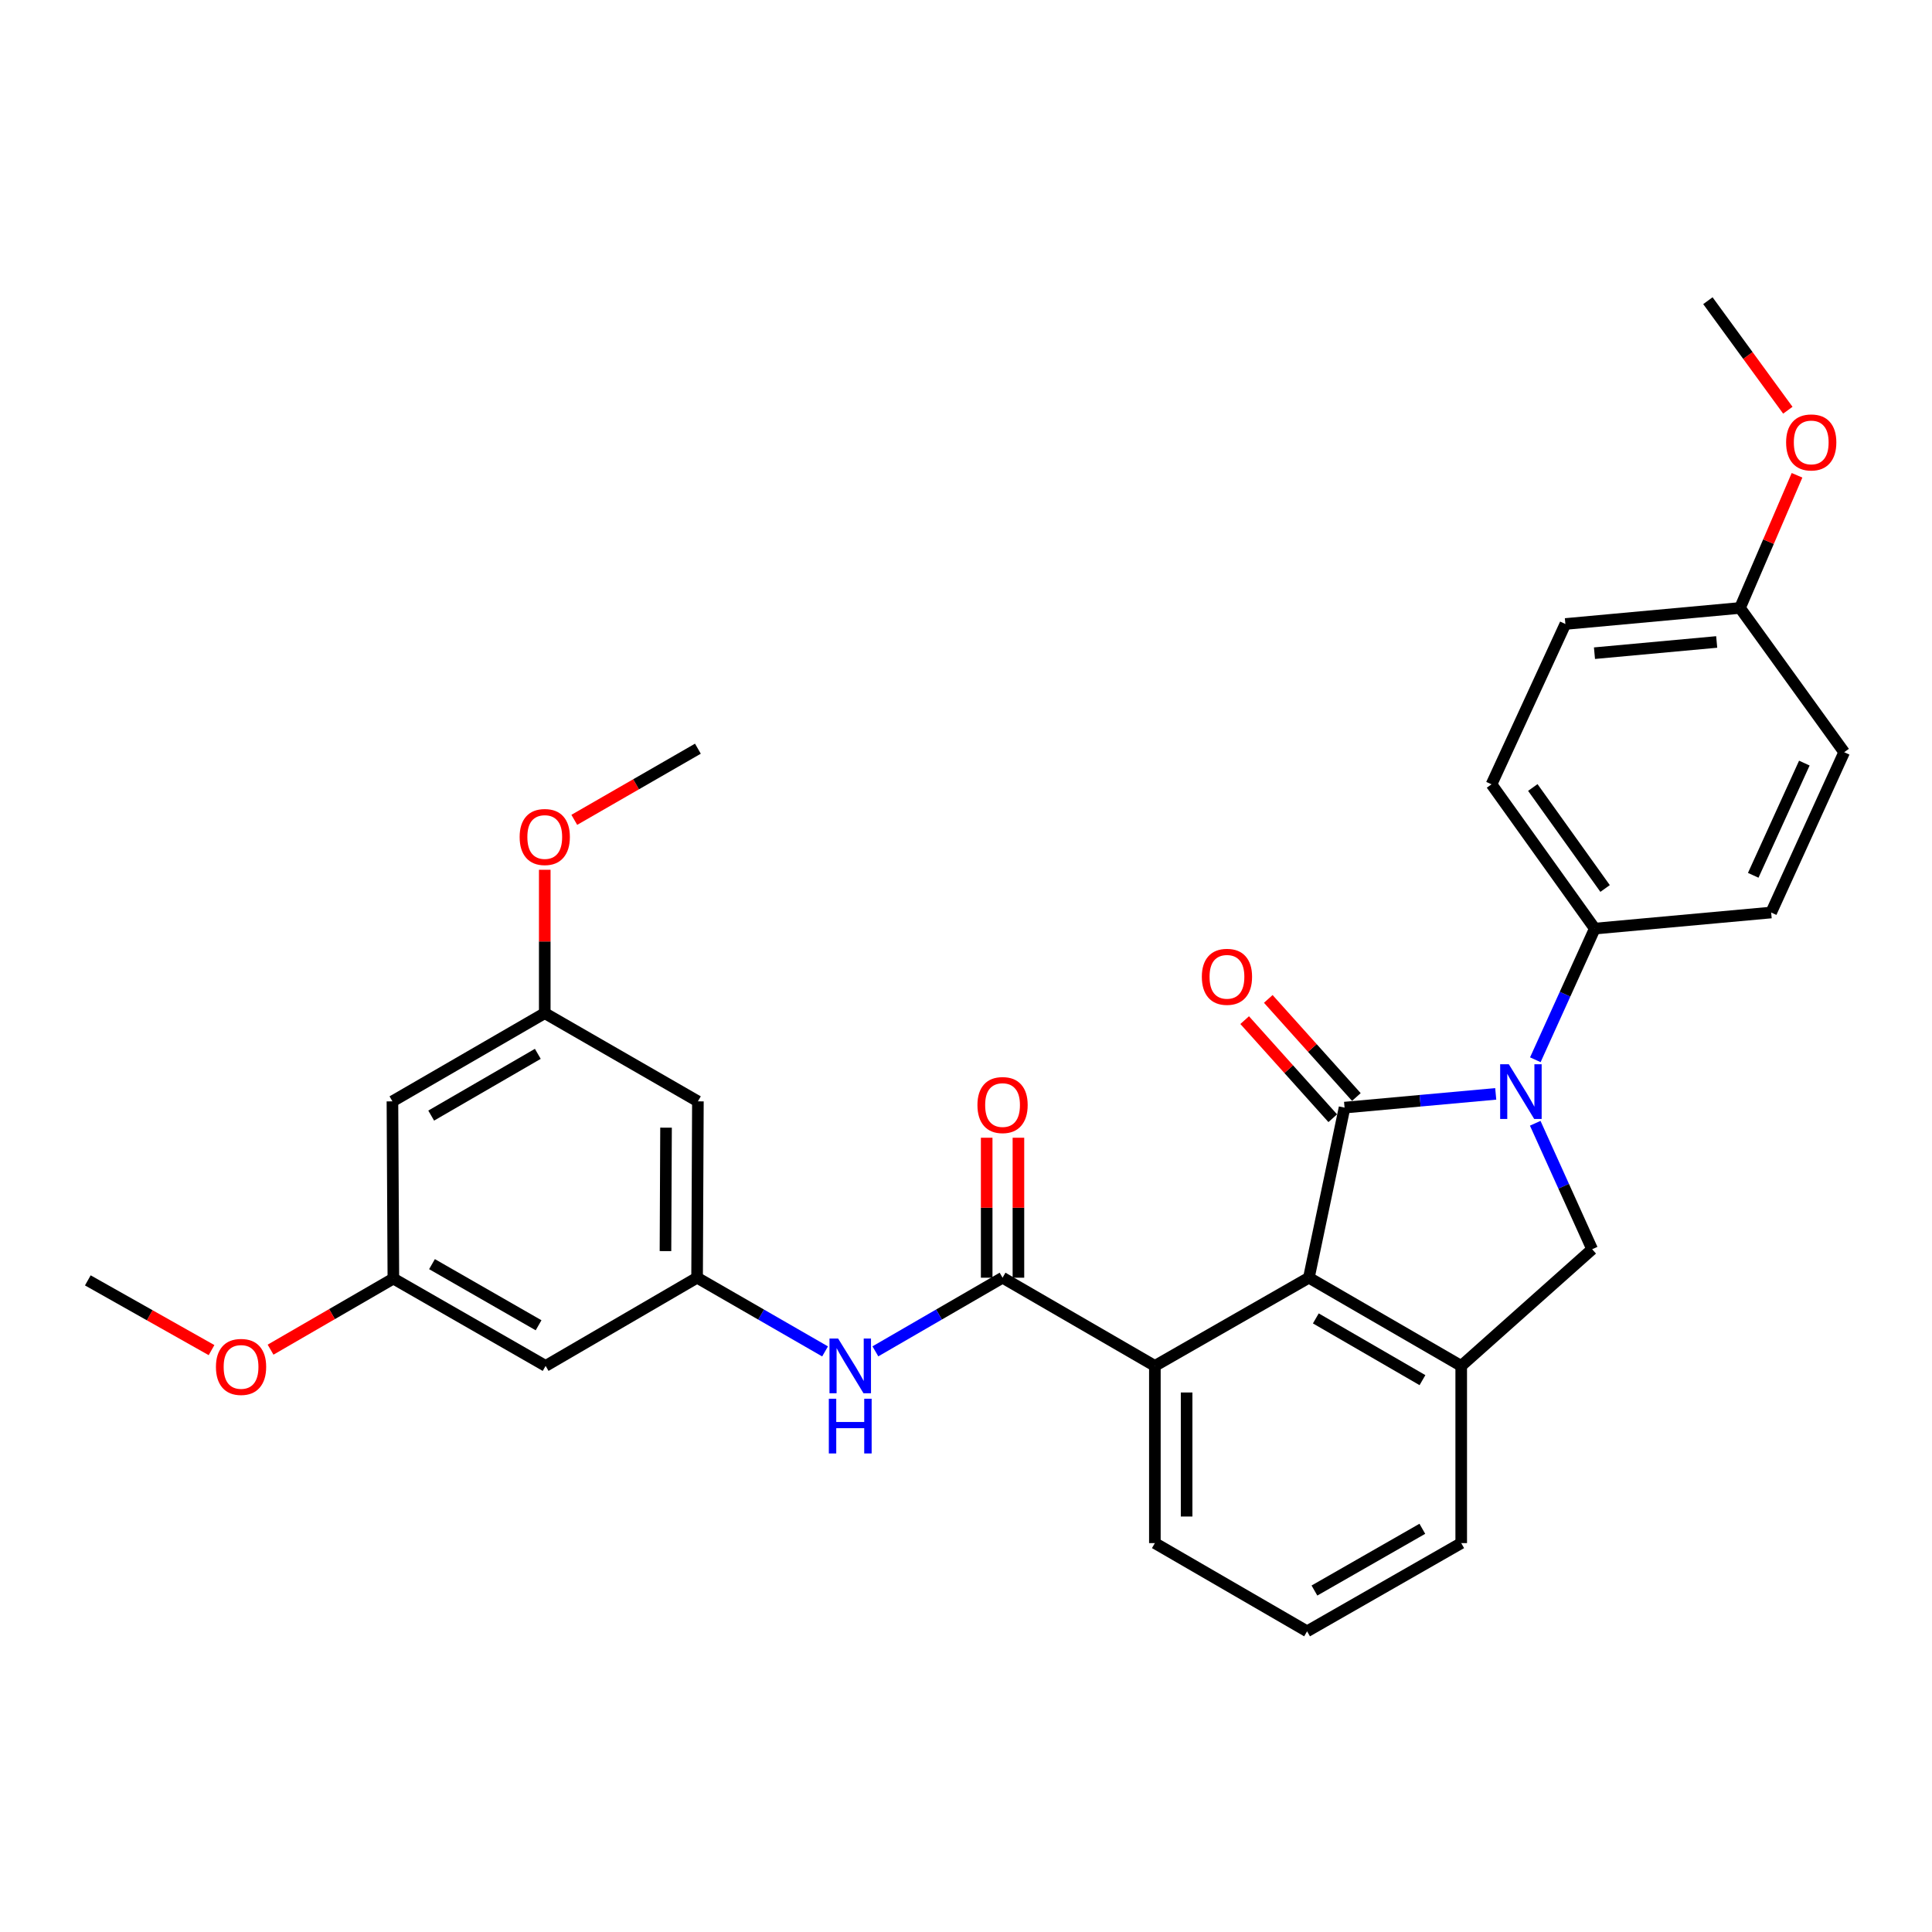<?xml version='1.0' encoding='iso-8859-1'?>
<svg version='1.1' baseProfile='full'
              xmlns='http://www.w3.org/2000/svg'
                      xmlns:rdkit='http://www.rdkit.org/xml'
                      xmlns:xlink='http://www.w3.org/1999/xlink'
                  xml:space='preserve'
width='1000px' height='1000px' viewBox='0 0 1000 1000'>
<!-- END OF HEADER -->
<rect style='opacity:1.0;fill:#FFFFFF;stroke:none' width='1000' height='1000' x='0' y='0'> </rect>
<path class='bond-0' d='M 695.94,573.299 L 735.064,569.743' style='fill:none;fill-rule:evenodd;stroke:#000000;stroke-width:6px;stroke-linecap:butt;stroke-linejoin:miter;stroke-opacity:1' />
<path class='bond-0' d='M 735.064,569.743 L 774.188,566.187' style='fill:none;fill-rule:evenodd;stroke:#0000FF;stroke-width:6px;stroke-linecap:butt;stroke-linejoin:miter;stroke-opacity:1' />
<path class='bond-1' d='M 695.94,573.299 L 677.476,661.339' style='fill:none;fill-rule:evenodd;stroke:#000000;stroke-width:6px;stroke-linecap:butt;stroke-linejoin:miter;stroke-opacity:1' />
<path class='bond-9' d='M 702.051,567.811 L 679.256,542.425' style='fill:none;fill-rule:evenodd;stroke:#000000;stroke-width:6px;stroke-linecap:butt;stroke-linejoin:miter;stroke-opacity:1' />
<path class='bond-9' d='M 679.256,542.425 L 656.461,517.039' style='fill:none;fill-rule:evenodd;stroke:#FF0000;stroke-width:6px;stroke-linecap:butt;stroke-linejoin:miter;stroke-opacity:1' />
<path class='bond-9' d='M 689.828,578.788 L 667.032,553.401' style='fill:none;fill-rule:evenodd;stroke:#000000;stroke-width:6px;stroke-linecap:butt;stroke-linejoin:miter;stroke-opacity:1' />
<path class='bond-9' d='M 667.032,553.401 L 644.237,528.015' style='fill:none;fill-rule:evenodd;stroke:#FF0000;stroke-width:6px;stroke-linecap:butt;stroke-linejoin:miter;stroke-opacity:1' />
<path class='bond-4' d='M 794.629,581.402 L 809.361,614.005' style='fill:none;fill-rule:evenodd;stroke:#0000FF;stroke-width:6px;stroke-linecap:butt;stroke-linejoin:miter;stroke-opacity:1' />
<path class='bond-4' d='M 809.361,614.005 L 824.092,646.608' style='fill:none;fill-rule:evenodd;stroke:#000000;stroke-width:6px;stroke-linecap:butt;stroke-linejoin:miter;stroke-opacity:1' />
<path class='bond-8' d='M 794.686,548.527 L 810.069,514.584' style='fill:none;fill-rule:evenodd;stroke:#0000FF;stroke-width:6px;stroke-linecap:butt;stroke-linejoin:miter;stroke-opacity:1' />
<path class='bond-8' d='M 810.069,514.584 L 825.452,480.642' style='fill:none;fill-rule:evenodd;stroke:#000000;stroke-width:6px;stroke-linecap:butt;stroke-linejoin:miter;stroke-opacity:1' />
<path class='bond-3' d='M 677.476,661.339 L 756.324,706.992' style='fill:none;fill-rule:evenodd;stroke:#000000;stroke-width:6px;stroke-linecap:butt;stroke-linejoin:miter;stroke-opacity:1' />
<path class='bond-3' d='M 681.071,682.404 L 736.265,714.362' style='fill:none;fill-rule:evenodd;stroke:#000000;stroke-width:6px;stroke-linecap:butt;stroke-linejoin:miter;stroke-opacity:1' />
<path class='bond-5' d='M 677.476,661.339 L 597.76,706.992' style='fill:none;fill-rule:evenodd;stroke:#000000;stroke-width:6px;stroke-linecap:butt;stroke-linejoin:miter;stroke-opacity:1' />
<path class='bond-2' d='M 518.92,661.339 L 597.76,706.992' style='fill:none;fill-rule:evenodd;stroke:#000000;stroke-width:6px;stroke-linecap:butt;stroke-linejoin:miter;stroke-opacity:1' />
<path class='bond-6' d='M 518.92,661.339 L 486.009,680.397' style='fill:none;fill-rule:evenodd;stroke:#000000;stroke-width:6px;stroke-linecap:butt;stroke-linejoin:miter;stroke-opacity:1' />
<path class='bond-6' d='M 486.009,680.397 L 453.098,699.454' style='fill:none;fill-rule:evenodd;stroke:#0000FF;stroke-width:6px;stroke-linecap:butt;stroke-linejoin:miter;stroke-opacity:1' />
<path class='bond-12' d='M 527.135,661.339 L 527.135,625.114' style='fill:none;fill-rule:evenodd;stroke:#000000;stroke-width:6px;stroke-linecap:butt;stroke-linejoin:miter;stroke-opacity:1' />
<path class='bond-12' d='M 527.135,625.114 L 527.135,588.89' style='fill:none;fill-rule:evenodd;stroke:#FF0000;stroke-width:6px;stroke-linecap:butt;stroke-linejoin:miter;stroke-opacity:1' />
<path class='bond-12' d='M 510.706,661.339 L 510.706,625.114' style='fill:none;fill-rule:evenodd;stroke:#000000;stroke-width:6px;stroke-linecap:butt;stroke-linejoin:miter;stroke-opacity:1' />
<path class='bond-12' d='M 510.706,625.114 L 510.706,588.89' style='fill:none;fill-rule:evenodd;stroke:#FF0000;stroke-width:6px;stroke-linecap:butt;stroke-linejoin:miter;stroke-opacity:1' />
<path class='bond-21' d='M 756.324,706.992 L 756.324,798.71' style='fill:none;fill-rule:evenodd;stroke:#000000;stroke-width:6px;stroke-linecap:butt;stroke-linejoin:miter;stroke-opacity:1' />
<path class='bond-30' d='M 756.324,706.992 L 824.092,646.608' style='fill:none;fill-rule:evenodd;stroke:#000000;stroke-width:6px;stroke-linecap:butt;stroke-linejoin:miter;stroke-opacity:1' />
<path class='bond-22' d='M 597.76,706.992 L 597.76,798.71' style='fill:none;fill-rule:evenodd;stroke:#000000;stroke-width:6px;stroke-linecap:butt;stroke-linejoin:miter;stroke-opacity:1' />
<path class='bond-22' d='M 614.189,720.75 L 614.189,784.953' style='fill:none;fill-rule:evenodd;stroke:#000000;stroke-width:6px;stroke-linecap:butt;stroke-linejoin:miter;stroke-opacity:1' />
<path class='bond-7' d='M 427.054,699.49 L 393.933,680.414' style='fill:none;fill-rule:evenodd;stroke:#0000FF;stroke-width:6px;stroke-linecap:butt;stroke-linejoin:miter;stroke-opacity:1' />
<path class='bond-7' d='M 393.933,680.414 L 360.812,661.339' style='fill:none;fill-rule:evenodd;stroke:#000000;stroke-width:6px;stroke-linecap:butt;stroke-linejoin:miter;stroke-opacity:1' />
<path class='bond-10' d='M 360.812,661.339 L 361.232,570.059' style='fill:none;fill-rule:evenodd;stroke:#000000;stroke-width:6px;stroke-linecap:butt;stroke-linejoin:miter;stroke-opacity:1' />
<path class='bond-10' d='M 344.447,647.571 L 344.741,583.676' style='fill:none;fill-rule:evenodd;stroke:#000000;stroke-width:6px;stroke-linecap:butt;stroke-linejoin:miter;stroke-opacity:1' />
<path class='bond-11' d='M 360.812,661.339 L 282.411,706.992' style='fill:none;fill-rule:evenodd;stroke:#000000;stroke-width:6px;stroke-linecap:butt;stroke-linejoin:miter;stroke-opacity:1' />
<path class='bond-16' d='M 825.452,480.642 L 772.004,405.964' style='fill:none;fill-rule:evenodd;stroke:#000000;stroke-width:6px;stroke-linecap:butt;stroke-linejoin:miter;stroke-opacity:1' />
<path class='bond-16' d='M 830.795,459.878 L 793.381,407.604' style='fill:none;fill-rule:evenodd;stroke:#000000;stroke-width:6px;stroke-linecap:butt;stroke-linejoin:miter;stroke-opacity:1' />
<path class='bond-17' d='M 825.452,480.642 L 916.75,472.318' style='fill:none;fill-rule:evenodd;stroke:#000000;stroke-width:6px;stroke-linecap:butt;stroke-linejoin:miter;stroke-opacity:1' />
<path class='bond-14' d='M 361.232,570.059 L 281.964,524.406' style='fill:none;fill-rule:evenodd;stroke:#000000;stroke-width:6px;stroke-linecap:butt;stroke-linejoin:miter;stroke-opacity:1' />
<path class='bond-13' d='M 282.411,706.992 L 203.608,661.786' style='fill:none;fill-rule:evenodd;stroke:#000000;stroke-width:6px;stroke-linecap:butt;stroke-linejoin:miter;stroke-opacity:1' />
<path class='bond-13' d='M 278.766,685.961 L 223.603,654.317' style='fill:none;fill-rule:evenodd;stroke:#000000;stroke-width:6px;stroke-linecap:butt;stroke-linejoin:miter;stroke-opacity:1' />
<path class='bond-15' d='M 203.608,661.786 L 203.124,570.059' style='fill:none;fill-rule:evenodd;stroke:#000000;stroke-width:6px;stroke-linecap:butt;stroke-linejoin:miter;stroke-opacity:1' />
<path class='bond-23' d='M 203.608,661.786 L 171.827,680.186' style='fill:none;fill-rule:evenodd;stroke:#000000;stroke-width:6px;stroke-linecap:butt;stroke-linejoin:miter;stroke-opacity:1' />
<path class='bond-23' d='M 171.827,680.186 L 140.046,698.586' style='fill:none;fill-rule:evenodd;stroke:#FF0000;stroke-width:6px;stroke-linecap:butt;stroke-linejoin:miter;stroke-opacity:1' />
<path class='bond-24' d='M 281.964,524.406 L 281.964,487.3' style='fill:none;fill-rule:evenodd;stroke:#000000;stroke-width:6px;stroke-linecap:butt;stroke-linejoin:miter;stroke-opacity:1' />
<path class='bond-24' d='M 281.964,487.3 L 281.964,450.195' style='fill:none;fill-rule:evenodd;stroke:#FF0000;stroke-width:6px;stroke-linecap:butt;stroke-linejoin:miter;stroke-opacity:1' />
<path class='bond-33' d='M 281.964,524.406 L 203.124,570.059' style='fill:none;fill-rule:evenodd;stroke:#000000;stroke-width:6px;stroke-linecap:butt;stroke-linejoin:miter;stroke-opacity:1' />
<path class='bond-33' d='M 278.371,545.471 L 223.183,577.428' style='fill:none;fill-rule:evenodd;stroke:#000000;stroke-width:6px;stroke-linecap:butt;stroke-linejoin:miter;stroke-opacity:1' />
<path class='bond-20' d='M 772.004,405.964 L 810.238,322.972' style='fill:none;fill-rule:evenodd;stroke:#000000;stroke-width:6px;stroke-linecap:butt;stroke-linejoin:miter;stroke-opacity:1' />
<path class='bond-19' d='M 916.75,472.318 L 954.545,389.344' style='fill:none;fill-rule:evenodd;stroke:#000000;stroke-width:6px;stroke-linecap:butt;stroke-linejoin:miter;stroke-opacity:1' />
<path class='bond-19' d='M 907.469,453.061 L 933.925,394.98' style='fill:none;fill-rule:evenodd;stroke:#000000;stroke-width:6px;stroke-linecap:butt;stroke-linejoin:miter;stroke-opacity:1' />
<path class='bond-18' d='M 900.614,314.675 L 954.545,389.344' style='fill:none;fill-rule:evenodd;stroke:#000000;stroke-width:6px;stroke-linecap:butt;stroke-linejoin:miter;stroke-opacity:1' />
<path class='bond-25' d='M 900.614,314.675 L 915.375,280.343' style='fill:none;fill-rule:evenodd;stroke:#000000;stroke-width:6px;stroke-linecap:butt;stroke-linejoin:miter;stroke-opacity:1' />
<path class='bond-25' d='M 915.375,280.343 L 930.137,246.011' style='fill:none;fill-rule:evenodd;stroke:#FF0000;stroke-width:6px;stroke-linecap:butt;stroke-linejoin:miter;stroke-opacity:1' />
<path class='bond-32' d='M 900.614,314.675 L 810.238,322.972' style='fill:none;fill-rule:evenodd;stroke:#000000;stroke-width:6px;stroke-linecap:butt;stroke-linejoin:miter;stroke-opacity:1' />
<path class='bond-32' d='M 888.559,332.28 L 825.296,338.087' style='fill:none;fill-rule:evenodd;stroke:#000000;stroke-width:6px;stroke-linecap:butt;stroke-linejoin:miter;stroke-opacity:1' />
<path class='bond-31' d='M 756.324,798.71 L 676.545,844.364' style='fill:none;fill-rule:evenodd;stroke:#000000;stroke-width:6px;stroke-linecap:butt;stroke-linejoin:miter;stroke-opacity:1' />
<path class='bond-31' d='M 736.198,791.299 L 680.352,823.257' style='fill:none;fill-rule:evenodd;stroke:#000000;stroke-width:6px;stroke-linecap:butt;stroke-linejoin:miter;stroke-opacity:1' />
<path class='bond-26' d='M 597.76,798.71 L 676.545,844.364' style='fill:none;fill-rule:evenodd;stroke:#000000;stroke-width:6px;stroke-linecap:butt;stroke-linejoin:miter;stroke-opacity:1' />
<path class='bond-27' d='M 109.492,698.819 L 77.474,680.768' style='fill:none;fill-rule:evenodd;stroke:#FF0000;stroke-width:6px;stroke-linecap:butt;stroke-linejoin:miter;stroke-opacity:1' />
<path class='bond-27' d='M 77.474,680.768 L 45.455,662.717' style='fill:none;fill-rule:evenodd;stroke:#000000;stroke-width:6px;stroke-linecap:butt;stroke-linejoin:miter;stroke-opacity:1' />
<path class='bond-28' d='M 297.251,424.353 L 329.241,405.936' style='fill:none;fill-rule:evenodd;stroke:#FF0000;stroke-width:6px;stroke-linecap:butt;stroke-linejoin:miter;stroke-opacity:1' />
<path class='bond-28' d='M 329.241,405.936 L 361.232,387.518' style='fill:none;fill-rule:evenodd;stroke:#000000;stroke-width:6px;stroke-linecap:butt;stroke-linejoin:miter;stroke-opacity:1' />
<path class='bond-29' d='M 925.38,212.329 L 904.691,183.983' style='fill:none;fill-rule:evenodd;stroke:#FF0000;stroke-width:6px;stroke-linecap:butt;stroke-linejoin:miter;stroke-opacity:1' />
<path class='bond-29' d='M 904.691,183.983 L 884.002,155.636' style='fill:none;fill-rule:evenodd;stroke:#000000;stroke-width:6px;stroke-linecap:butt;stroke-linejoin:miter;stroke-opacity:1' />
<path  class='atom-1' d='M 780.959 550.843
L 790.239 565.843
Q 791.159 567.323, 792.639 570.003
Q 794.119 572.683, 794.199 572.843
L 794.199 550.843
L 797.959 550.843
L 797.959 579.163
L 794.079 579.163
L 784.119 562.763
Q 782.959 560.843, 781.719 558.643
Q 780.519 556.443, 780.159 555.763
L 780.159 579.163
L 776.479 579.163
L 776.479 550.843
L 780.959 550.843
' fill='#0000FF'/>
<path  class='atom-7' d='M 433.821 692.832
L 443.101 707.832
Q 444.021 709.312, 445.501 711.992
Q 446.981 714.672, 447.061 714.832
L 447.061 692.832
L 450.821 692.832
L 450.821 721.152
L 446.941 721.152
L 436.981 704.752
Q 435.821 702.832, 434.581 700.632
Q 433.381 698.432, 433.021 697.752
L 433.021 721.152
L 429.341 721.152
L 429.341 692.832
L 433.821 692.832
' fill='#0000FF'/>
<path  class='atom-7' d='M 429.001 723.984
L 432.841 723.984
L 432.841 736.024
L 447.321 736.024
L 447.321 723.984
L 451.161 723.984
L 451.161 752.304
L 447.321 752.304
L 447.321 739.224
L 432.841 739.224
L 432.841 752.304
L 429.001 752.304
L 429.001 723.984
' fill='#0000FF'/>
<path  class='atom-10' d='M 622.071 505.593
Q 622.071 498.793, 625.431 494.993
Q 628.791 491.193, 635.071 491.193
Q 641.351 491.193, 644.711 494.993
Q 648.071 498.793, 648.071 505.593
Q 648.071 512.473, 644.671 516.393
Q 641.271 520.273, 635.071 520.273
Q 628.831 520.273, 625.431 516.393
Q 622.071 512.513, 622.071 505.593
M 635.071 517.073
Q 639.391 517.073, 641.711 514.193
Q 644.071 511.273, 644.071 505.593
Q 644.071 500.033, 641.711 497.233
Q 639.391 494.393, 635.071 494.393
Q 630.751 494.393, 628.391 497.193
Q 626.071 499.993, 626.071 505.593
Q 626.071 511.313, 628.391 514.193
Q 630.751 517.073, 635.071 517.073
' fill='#FF0000'/>
<path  class='atom-13' d='M 505.92 571.974
Q 505.92 565.174, 509.28 561.374
Q 512.64 557.574, 518.92 557.574
Q 525.2 557.574, 528.56 561.374
Q 531.92 565.174, 531.92 571.974
Q 531.92 578.854, 528.52 582.774
Q 525.12 586.654, 518.92 586.654
Q 512.68 586.654, 509.28 582.774
Q 505.92 578.894, 505.92 571.974
M 518.92 583.454
Q 523.24 583.454, 525.56 580.574
Q 527.92 577.654, 527.92 571.974
Q 527.92 566.414, 525.56 563.614
Q 523.24 560.774, 518.92 560.774
Q 514.6 560.774, 512.24 563.574
Q 509.92 566.374, 509.92 571.974
Q 509.92 577.694, 512.24 580.574
Q 514.6 583.454, 518.92 583.454
' fill='#FF0000'/>
<path  class='atom-24' d='M 111.769 707.511
Q 111.769 700.711, 115.129 696.911
Q 118.489 693.111, 124.769 693.111
Q 131.049 693.111, 134.409 696.911
Q 137.769 700.711, 137.769 707.511
Q 137.769 714.391, 134.369 718.311
Q 130.969 722.191, 124.769 722.191
Q 118.529 722.191, 115.129 718.311
Q 111.769 714.431, 111.769 707.511
M 124.769 718.991
Q 129.089 718.991, 131.409 716.111
Q 133.769 713.191, 133.769 707.511
Q 133.769 701.951, 131.409 699.151
Q 129.089 696.311, 124.769 696.311
Q 120.449 696.311, 118.089 699.111
Q 115.769 701.911, 115.769 707.511
Q 115.769 713.231, 118.089 716.111
Q 120.449 718.991, 124.769 718.991
' fill='#FF0000'/>
<path  class='atom-25' d='M 268.964 433.233
Q 268.964 426.433, 272.324 422.633
Q 275.684 418.833, 281.964 418.833
Q 288.244 418.833, 291.604 422.633
Q 294.964 426.433, 294.964 433.233
Q 294.964 440.113, 291.564 444.033
Q 288.164 447.913, 281.964 447.913
Q 275.724 447.913, 272.324 444.033
Q 268.964 440.153, 268.964 433.233
M 281.964 444.713
Q 286.284 444.713, 288.604 441.833
Q 290.964 438.913, 290.964 433.233
Q 290.964 427.673, 288.604 424.873
Q 286.284 422.033, 281.964 422.033
Q 277.644 422.033, 275.284 424.833
Q 272.964 427.633, 272.964 433.233
Q 272.964 438.953, 275.284 441.833
Q 277.644 444.713, 281.964 444.713
' fill='#FF0000'/>
<path  class='atom-26' d='M 924.487 228.997
Q 924.487 222.197, 927.847 218.397
Q 931.207 214.597, 937.487 214.597
Q 943.767 214.597, 947.127 218.397
Q 950.487 222.197, 950.487 228.997
Q 950.487 235.877, 947.087 239.797
Q 943.687 243.677, 937.487 243.677
Q 931.247 243.677, 927.847 239.797
Q 924.487 235.917, 924.487 228.997
M 937.487 240.477
Q 941.807 240.477, 944.127 237.597
Q 946.487 234.677, 946.487 228.997
Q 946.487 223.437, 944.127 220.637
Q 941.807 217.797, 937.487 217.797
Q 933.167 217.797, 930.807 220.597
Q 928.487 223.397, 928.487 228.997
Q 928.487 234.717, 930.807 237.597
Q 933.167 240.477, 937.487 240.477
' fill='#FF0000'/>
</svg>
